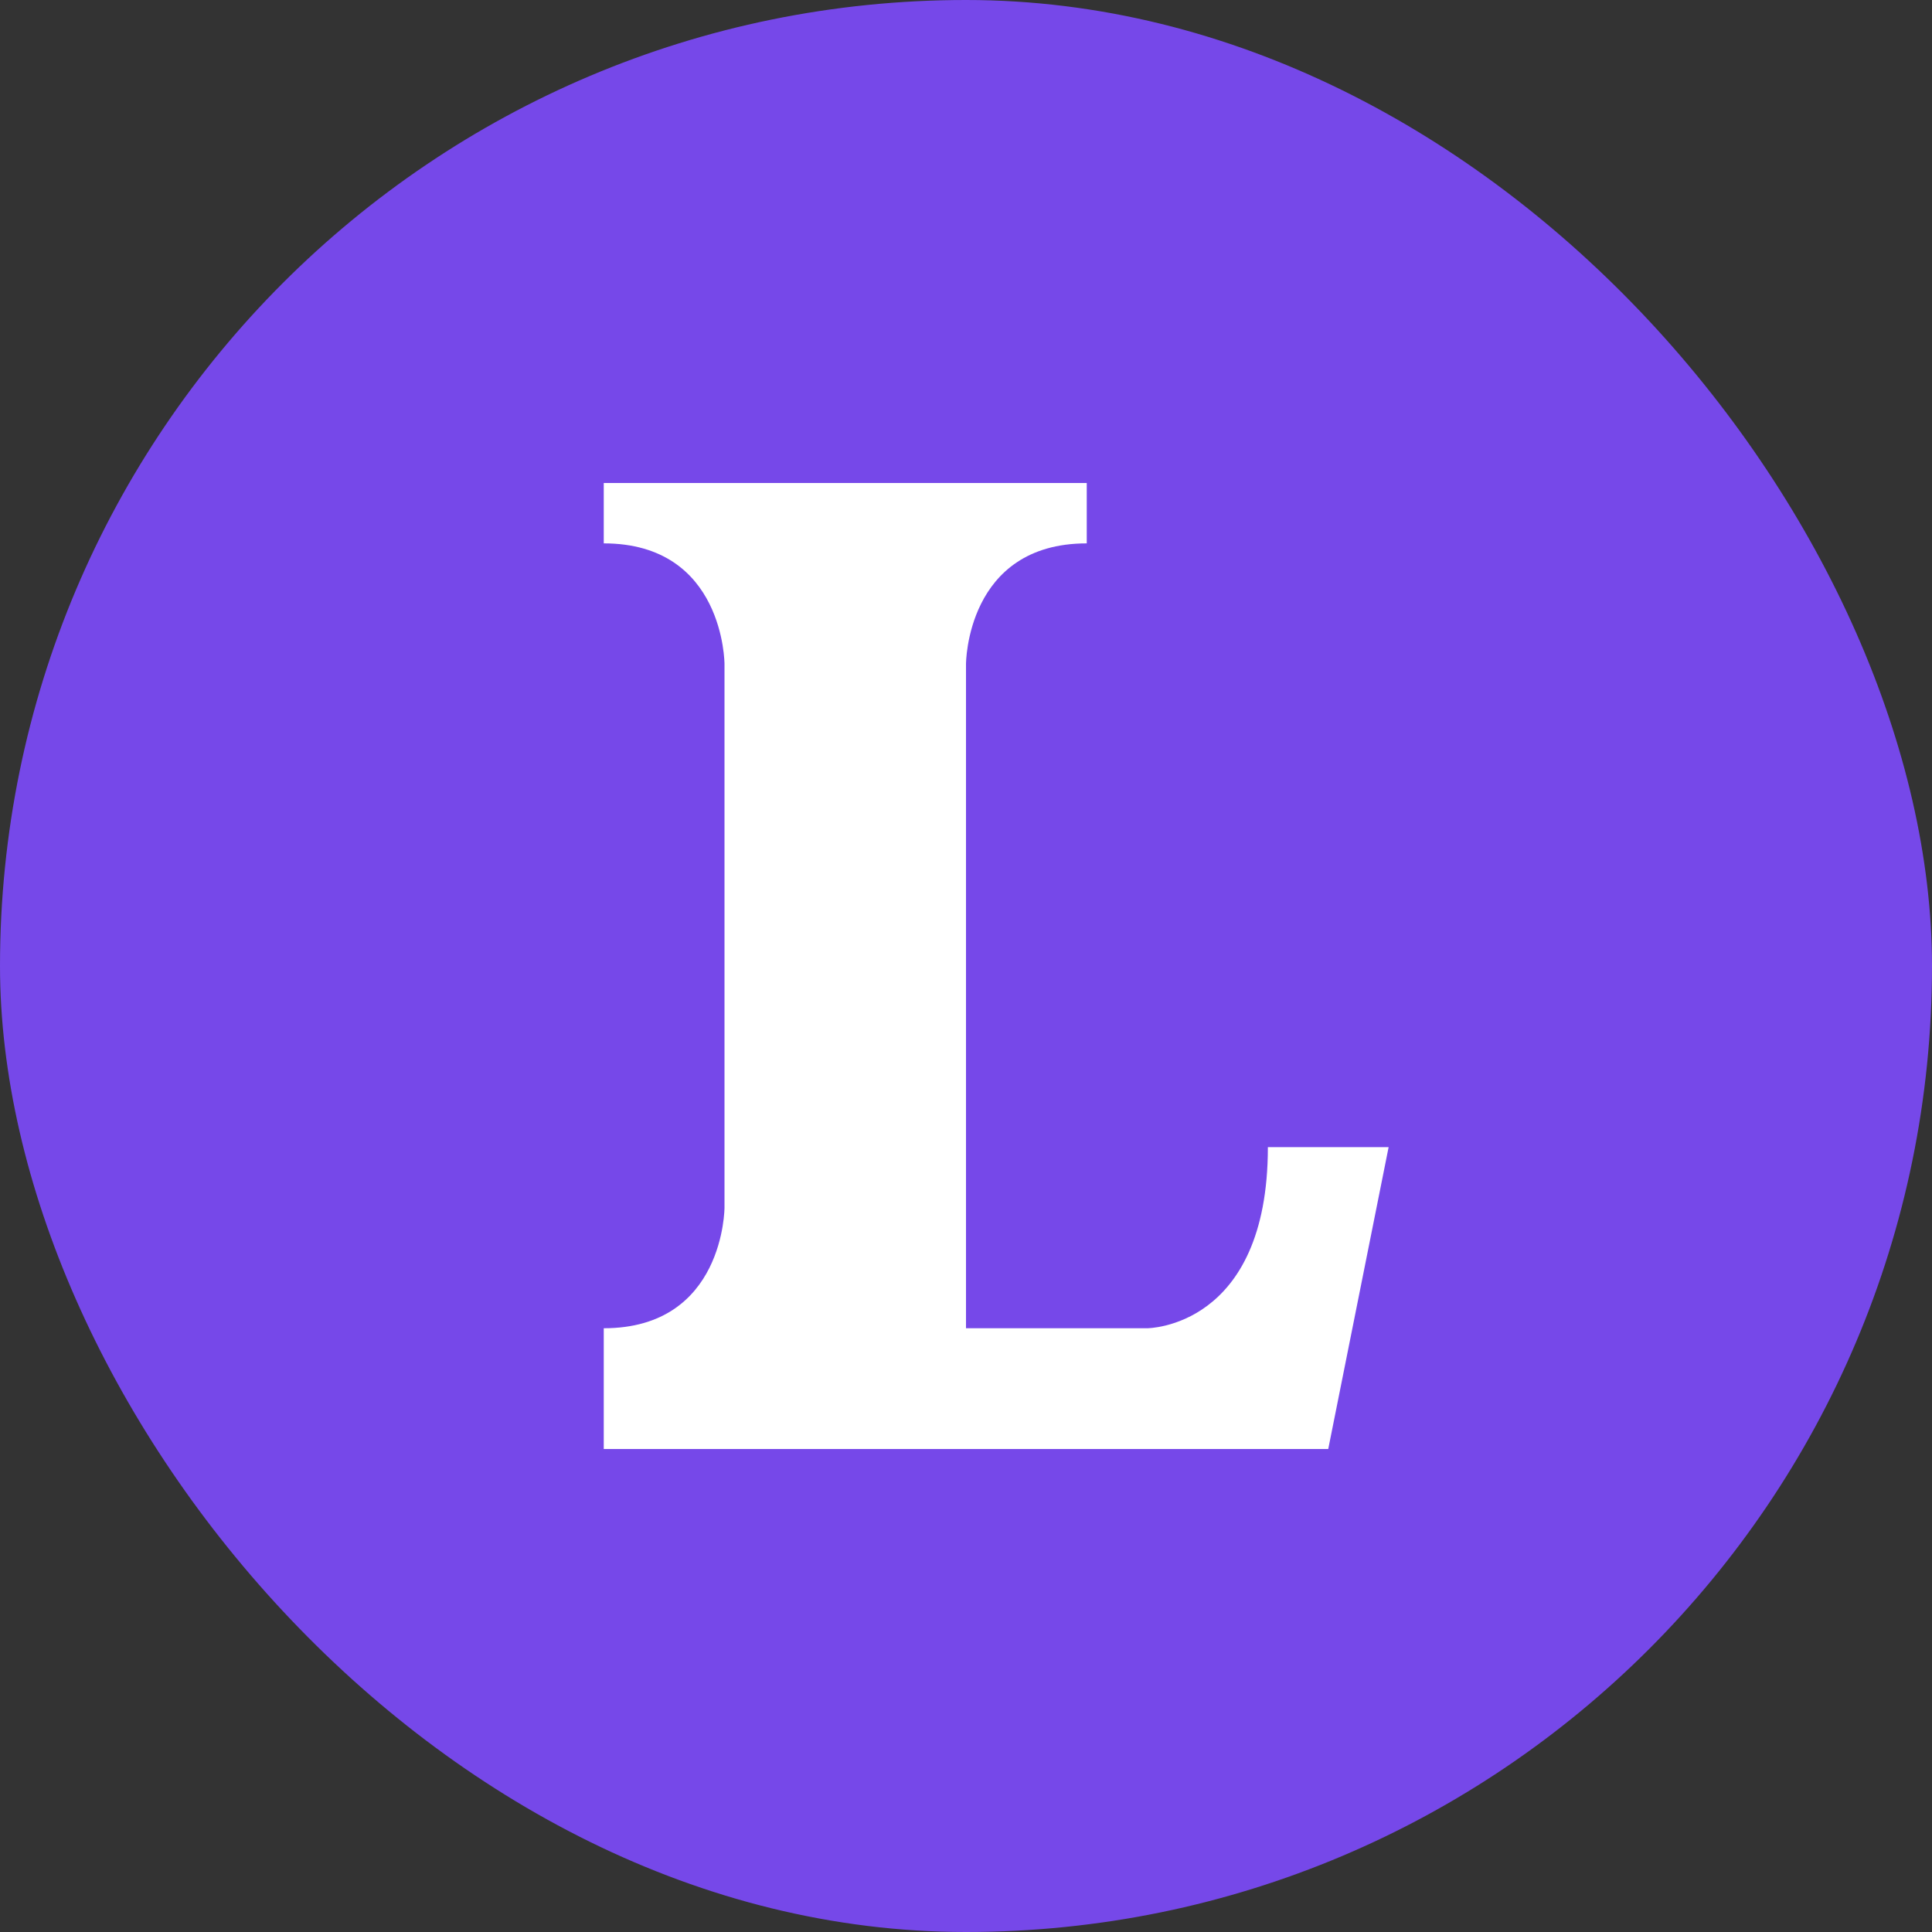<svg xmlns="http://www.w3.org/2000/svg" width="16" height="16" fill="none"><rect width="100%" height="100%" fill="#333333" stroke="none"/><rect width="16" height="16" fill="#7648E9" rx="8"/><path fill="#fff" d="M5 4h4v.5c-1 0-1 1-1 1V11h1.5s1 0 1-1.5h1L11 12H5v-1c1 0 1-1 1-1V5.5s0-1-1-1V4Z"/></svg>
